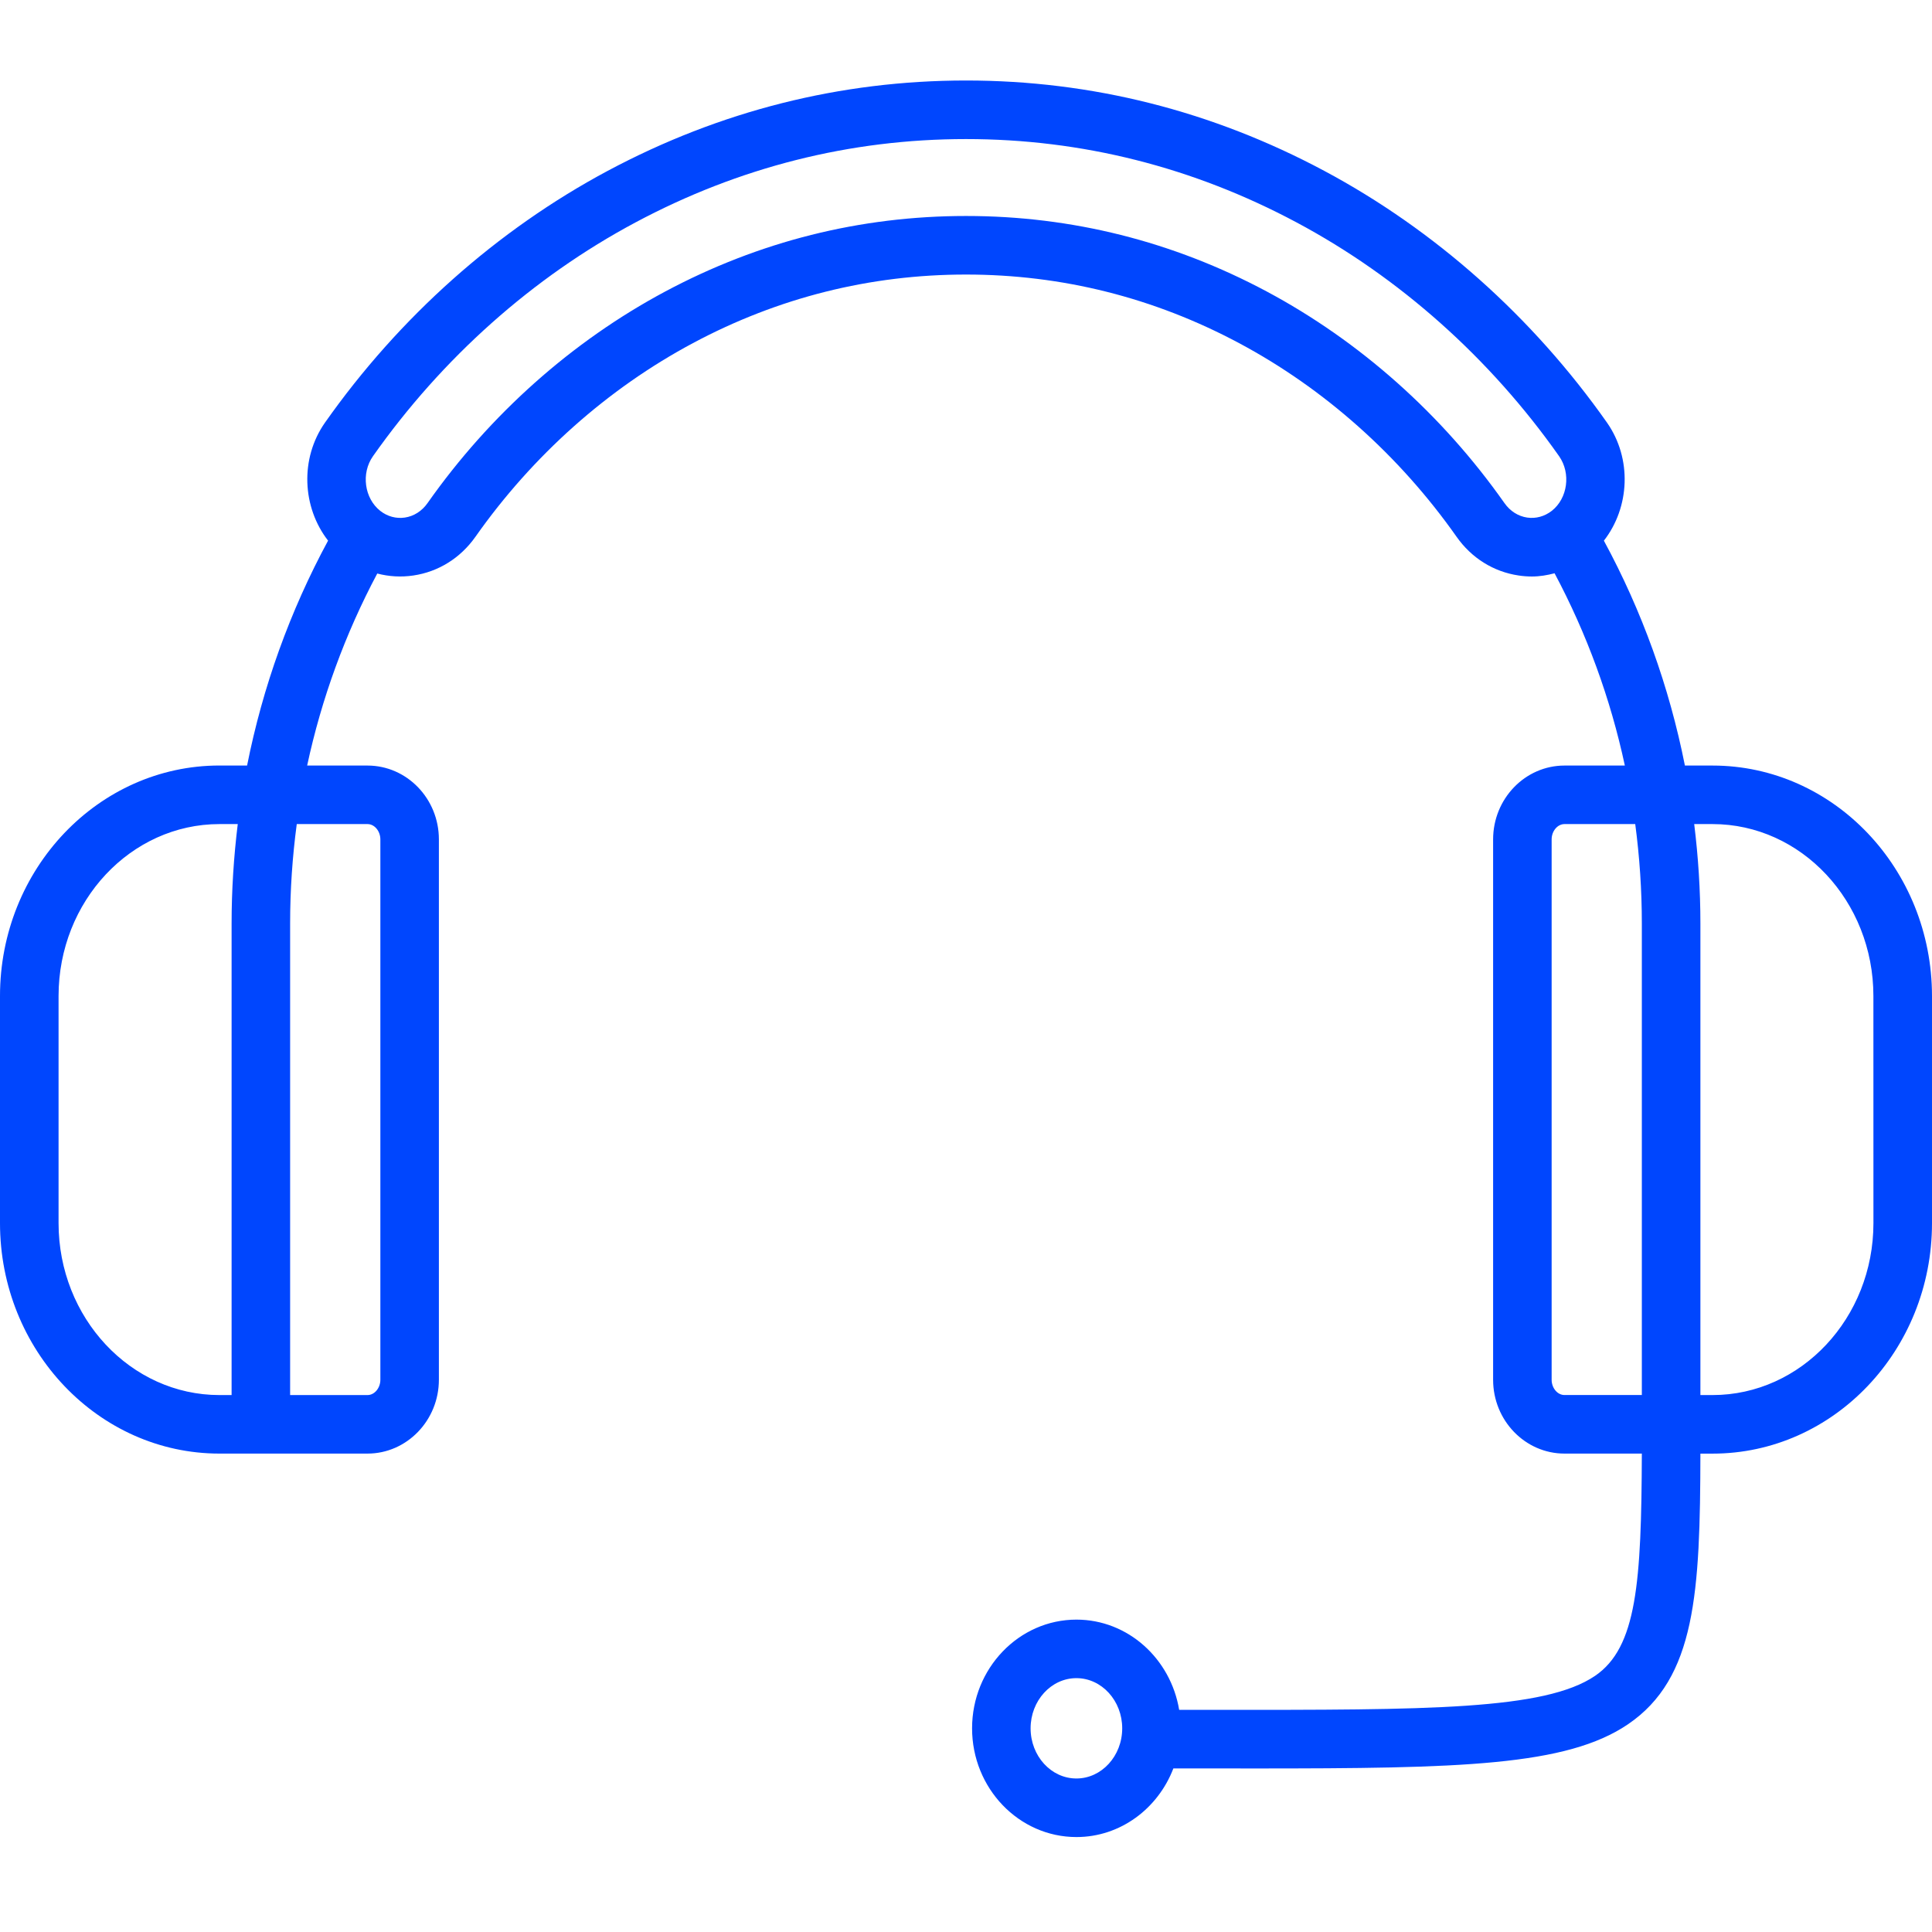 <svg width="48" height="48" viewBox="0 0 48 48" fill="none" xmlns="http://www.w3.org/2000/svg">
<path d="M42.547 19.02H41.861C41.473 17.065 40.795 15.18 39.848 13.433C40.492 12.606 40.552 11.395 39.925 10.499C38.078 7.875 35.648 5.712 32.899 4.244C30.112 2.755 27.118 2 24 2C20.882 2 17.888 2.755 15.101 4.243C12.352 5.712 9.922 7.875 8.074 10.5C7.447 11.394 7.508 12.605 8.151 13.432C7.205 15.18 6.527 17.065 6.139 19.019H5.452C2.446 19.019 0 21.587 0 24.745V30.388C0 33.545 2.446 36.114 5.452 36.114H9.13C10.108 36.114 10.904 35.29 10.904 34.279V20.854C10.904 19.842 10.108 19.02 9.13 19.02H7.631C7.989 17.354 8.576 15.748 9.373 14.249C9.663 14.325 9.966 14.343 10.27 14.298C10.894 14.206 11.441 13.863 11.813 13.335C13.233 11.317 15.101 9.654 17.215 8.525C19.331 7.394 21.614 6.821 24 6.821C26.386 6.821 28.668 7.394 30.785 8.525C32.9 9.654 34.768 11.318 36.187 13.334C36.558 13.863 37.106 14.206 37.73 14.298C37.841 14.315 37.952 14.323 38.062 14.323C38.253 14.323 38.44 14.291 38.623 14.243C39.423 15.745 40.011 17.352 40.369 19.02H38.87C37.892 19.02 37.096 19.843 37.096 20.855V34.28C37.096 35.292 37.892 36.114 38.87 36.114H40.791C40.78 39.312 40.667 40.929 39.629 41.636C38.376 42.487 35.471 42.483 30.2 42.481L29.296 42.481C29.085 41.21 28.023 40.239 26.744 40.239C25.314 40.239 24.151 41.451 24.151 42.94C24.151 44.429 25.314 45.641 26.744 45.641C27.835 45.641 28.77 44.933 29.152 43.936L30.199 43.936C30.537 43.936 30.864 43.937 31.183 43.937C36.276 43.937 38.919 43.877 40.447 42.839C42.132 41.693 42.239 39.566 42.246 36.115H42.548C45.554 36.115 48 33.547 48 30.389V24.746C47.999 21.588 45.554 19.02 42.547 19.02ZM1.455 30.388V24.745C1.455 22.39 3.249 20.474 5.453 20.474H5.907C5.807 21.291 5.754 22.116 5.754 22.946V34.66H5.452C3.249 34.66 1.455 32.743 1.455 30.388ZM9.131 20.474C9.304 20.474 9.45 20.648 9.45 20.855V34.28C9.45 34.486 9.304 34.66 9.131 34.66H7.208V22.946C7.208 22.116 7.264 21.29 7.373 20.474H9.131ZM37.943 12.859C37.718 12.826 37.517 12.698 37.377 12.498C35.827 10.295 33.784 8.477 31.47 7.241C29.14 5.997 26.627 5.366 24 5.366C21.373 5.366 18.86 5.997 16.53 7.241C14.216 8.477 12.174 10.294 10.623 12.498L10.622 12.499C10.483 12.698 10.282 12.826 10.057 12.859C9.842 12.89 9.625 12.832 9.448 12.693C9.052 12.381 8.968 11.76 9.265 11.336C10.982 8.897 13.237 6.888 15.787 5.527C18.361 4.152 21.124 3.455 24.001 3.455C26.877 3.455 29.641 4.152 32.215 5.527C34.764 6.888 37.02 8.897 38.736 11.335C39.033 11.76 38.949 12.381 38.553 12.692C38.374 12.831 38.158 12.89 37.943 12.859ZM26.743 44.186C26.115 44.186 25.605 43.627 25.605 42.94C25.605 42.252 26.116 41.693 26.743 41.693C27.37 41.693 27.881 42.252 27.881 42.94C27.881 43.627 27.37 44.186 26.743 44.186ZM38.55 34.28V20.854C38.55 20.648 38.696 20.474 38.869 20.474H40.627C40.735 21.289 40.791 22.115 40.791 22.945V34.659H38.869C38.696 34.66 38.55 34.486 38.55 34.28ZM46.545 30.388C46.545 32.744 44.751 34.66 42.547 34.66H42.246V22.946C42.246 22.116 42.193 21.291 42.092 20.474H42.547C44.751 20.474 46.544 22.39 46.544 24.745L46.545 30.388Z" fill="#0046FE"/>
</svg>
